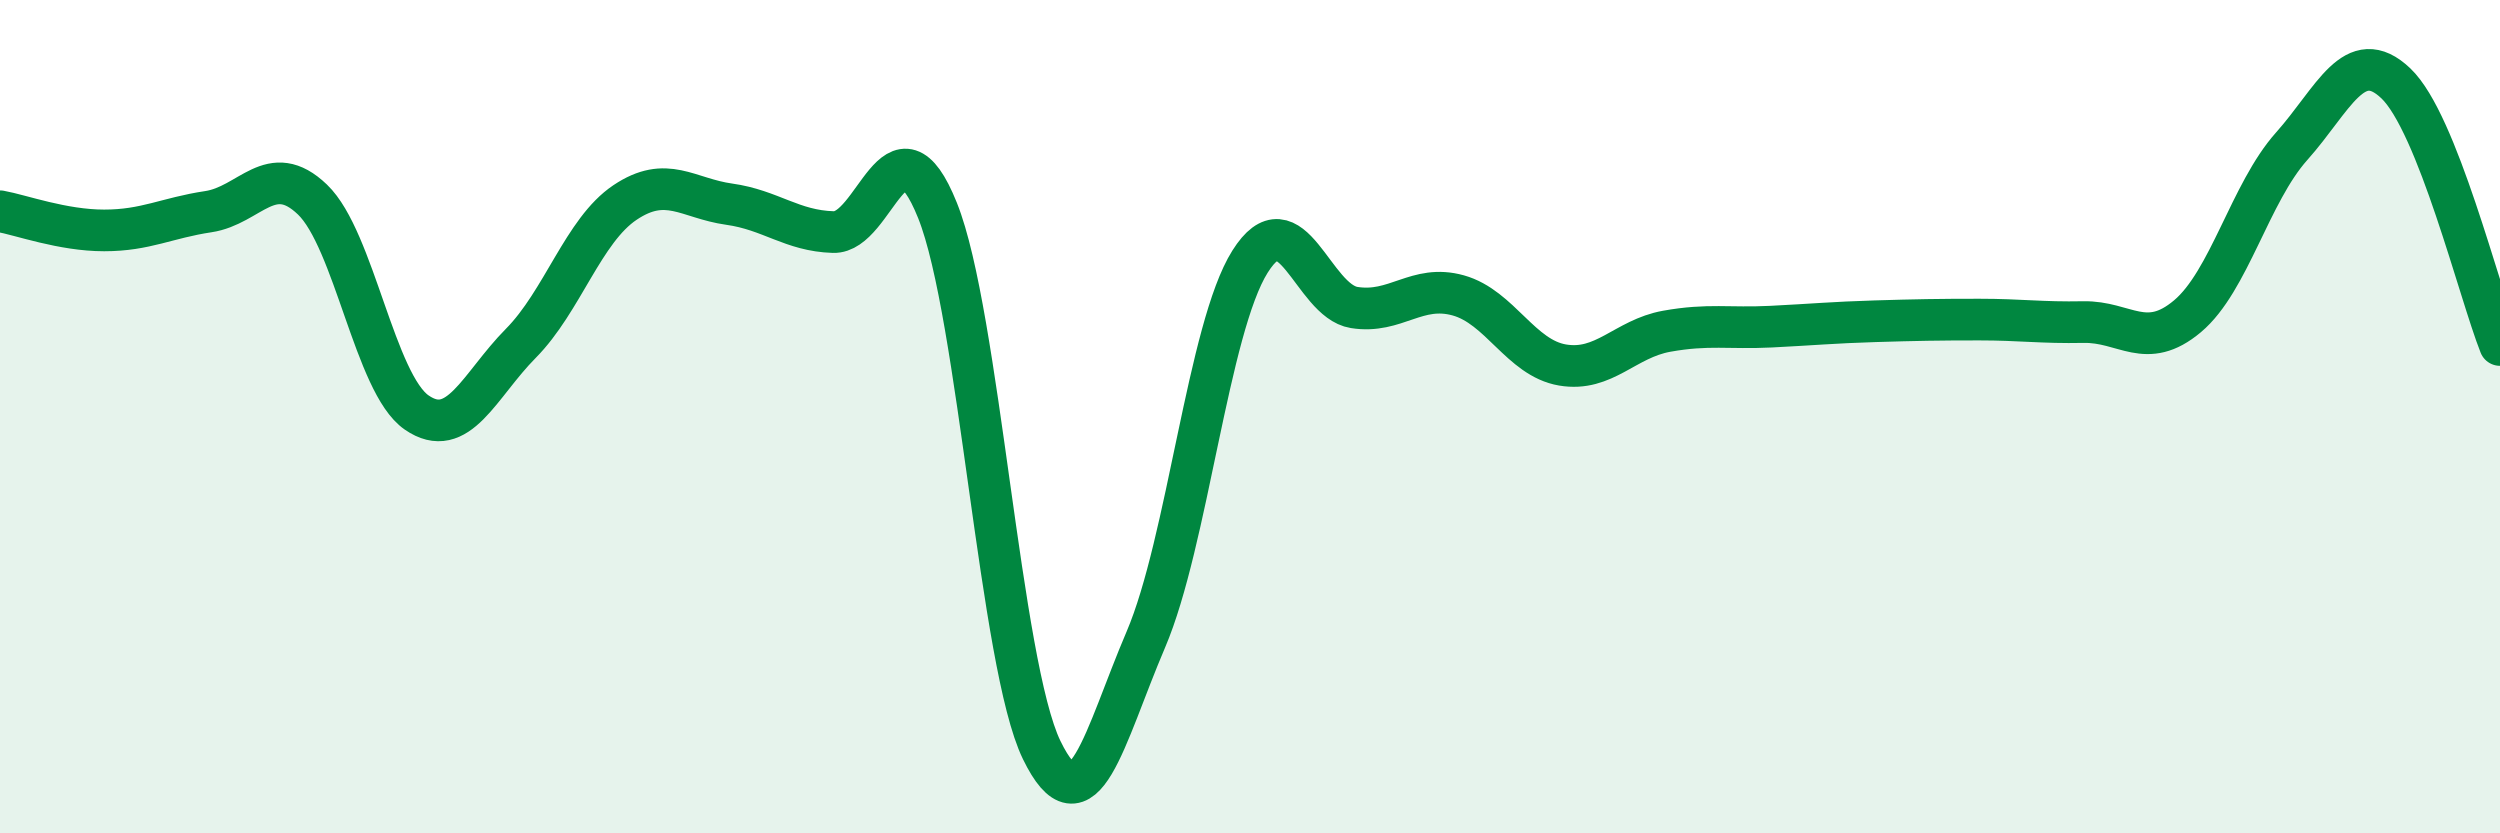 
    <svg width="60" height="20" viewBox="0 0 60 20" xmlns="http://www.w3.org/2000/svg">
      <path
        d="M 0,5.07 C 0.5,5.16 1.5,5.53 2.5,5.53 C 3.5,5.53 4,5.23 5,5.08 C 6,4.93 6.5,3.83 7.5,4.79 C 8.5,5.75 9,9.21 10,9.9 C 11,10.59 11.5,9.25 12.5,8.24 C 13.5,7.23 14,5.53 15,4.86 C 16,4.19 16.5,4.76 17.5,4.9 C 18.5,5.04 19,5.54 20,5.57 C 21,5.6 21.5,2.56 22.5,5.05 C 23.5,7.54 24,15.94 25,18 C 26,20.06 26.5,17.69 27.5,15.35 C 28.5,13.01 29,7.87 30,6.28 C 31,4.69 31.5,7.22 32.5,7.38 C 33.5,7.54 34,6.81 35,7.09 C 36,7.37 36.5,8.59 37.5,8.76 C 38.5,8.93 39,8.13 40,7.95 C 41,7.77 41.5,7.89 42.5,7.84 C 43.5,7.79 44,7.74 45,7.71 C 46,7.68 46.5,7.67 47.5,7.67 C 48.5,7.67 49,7.75 50,7.73 C 51,7.71 51.5,8.43 52.5,7.59 C 53.5,6.75 54,4.63 55,3.51 C 56,2.39 56.5,1.05 57.5,2 C 58.5,2.95 59.5,7.02 60,8.28L60 20L0 20Z"
        fill="#008740"
        opacity="0.1"
        stroke-linecap="round"
        stroke-linejoin="round"
      />
      <path
        d="M 0,5.07 C 0.5,5.16 1.5,5.53 2.5,5.53 C 3.5,5.53 4,5.23 5,5.08 C 6,4.93 6.5,3.83 7.5,4.79 C 8.5,5.75 9,9.21 10,9.9 C 11,10.59 11.5,9.25 12.5,8.24 C 13.5,7.23 14,5.53 15,4.86 C 16,4.19 16.5,4.76 17.5,4.9 C 18.5,5.04 19,5.54 20,5.57 C 21,5.6 21.5,2.56 22.5,5.05 C 23.5,7.54 24,15.94 25,18 C 26,20.06 26.5,17.69 27.5,15.35 C 28.5,13.01 29,7.87 30,6.28 C 31,4.69 31.5,7.22 32.5,7.38 C 33.5,7.54 34,6.81 35,7.09 C 36,7.37 36.5,8.59 37.5,8.76 C 38.5,8.93 39,8.13 40,7.95 C 41,7.77 41.5,7.89 42.5,7.84 C 43.5,7.79 44,7.74 45,7.71 C 46,7.68 46.5,7.67 47.5,7.67 C 48.5,7.67 49,7.75 50,7.73 C 51,7.71 51.5,8.43 52.5,7.59 C 53.5,6.75 54,4.63 55,3.51 C 56,2.39 56.5,1.05 57.5,2 C 58.5,2.95 59.5,7.02 60,8.28"
        stroke="#008740"
        stroke-width="1"
        fill="none"
        stroke-linecap="round"
        stroke-linejoin="round"
      />
    </svg>
  